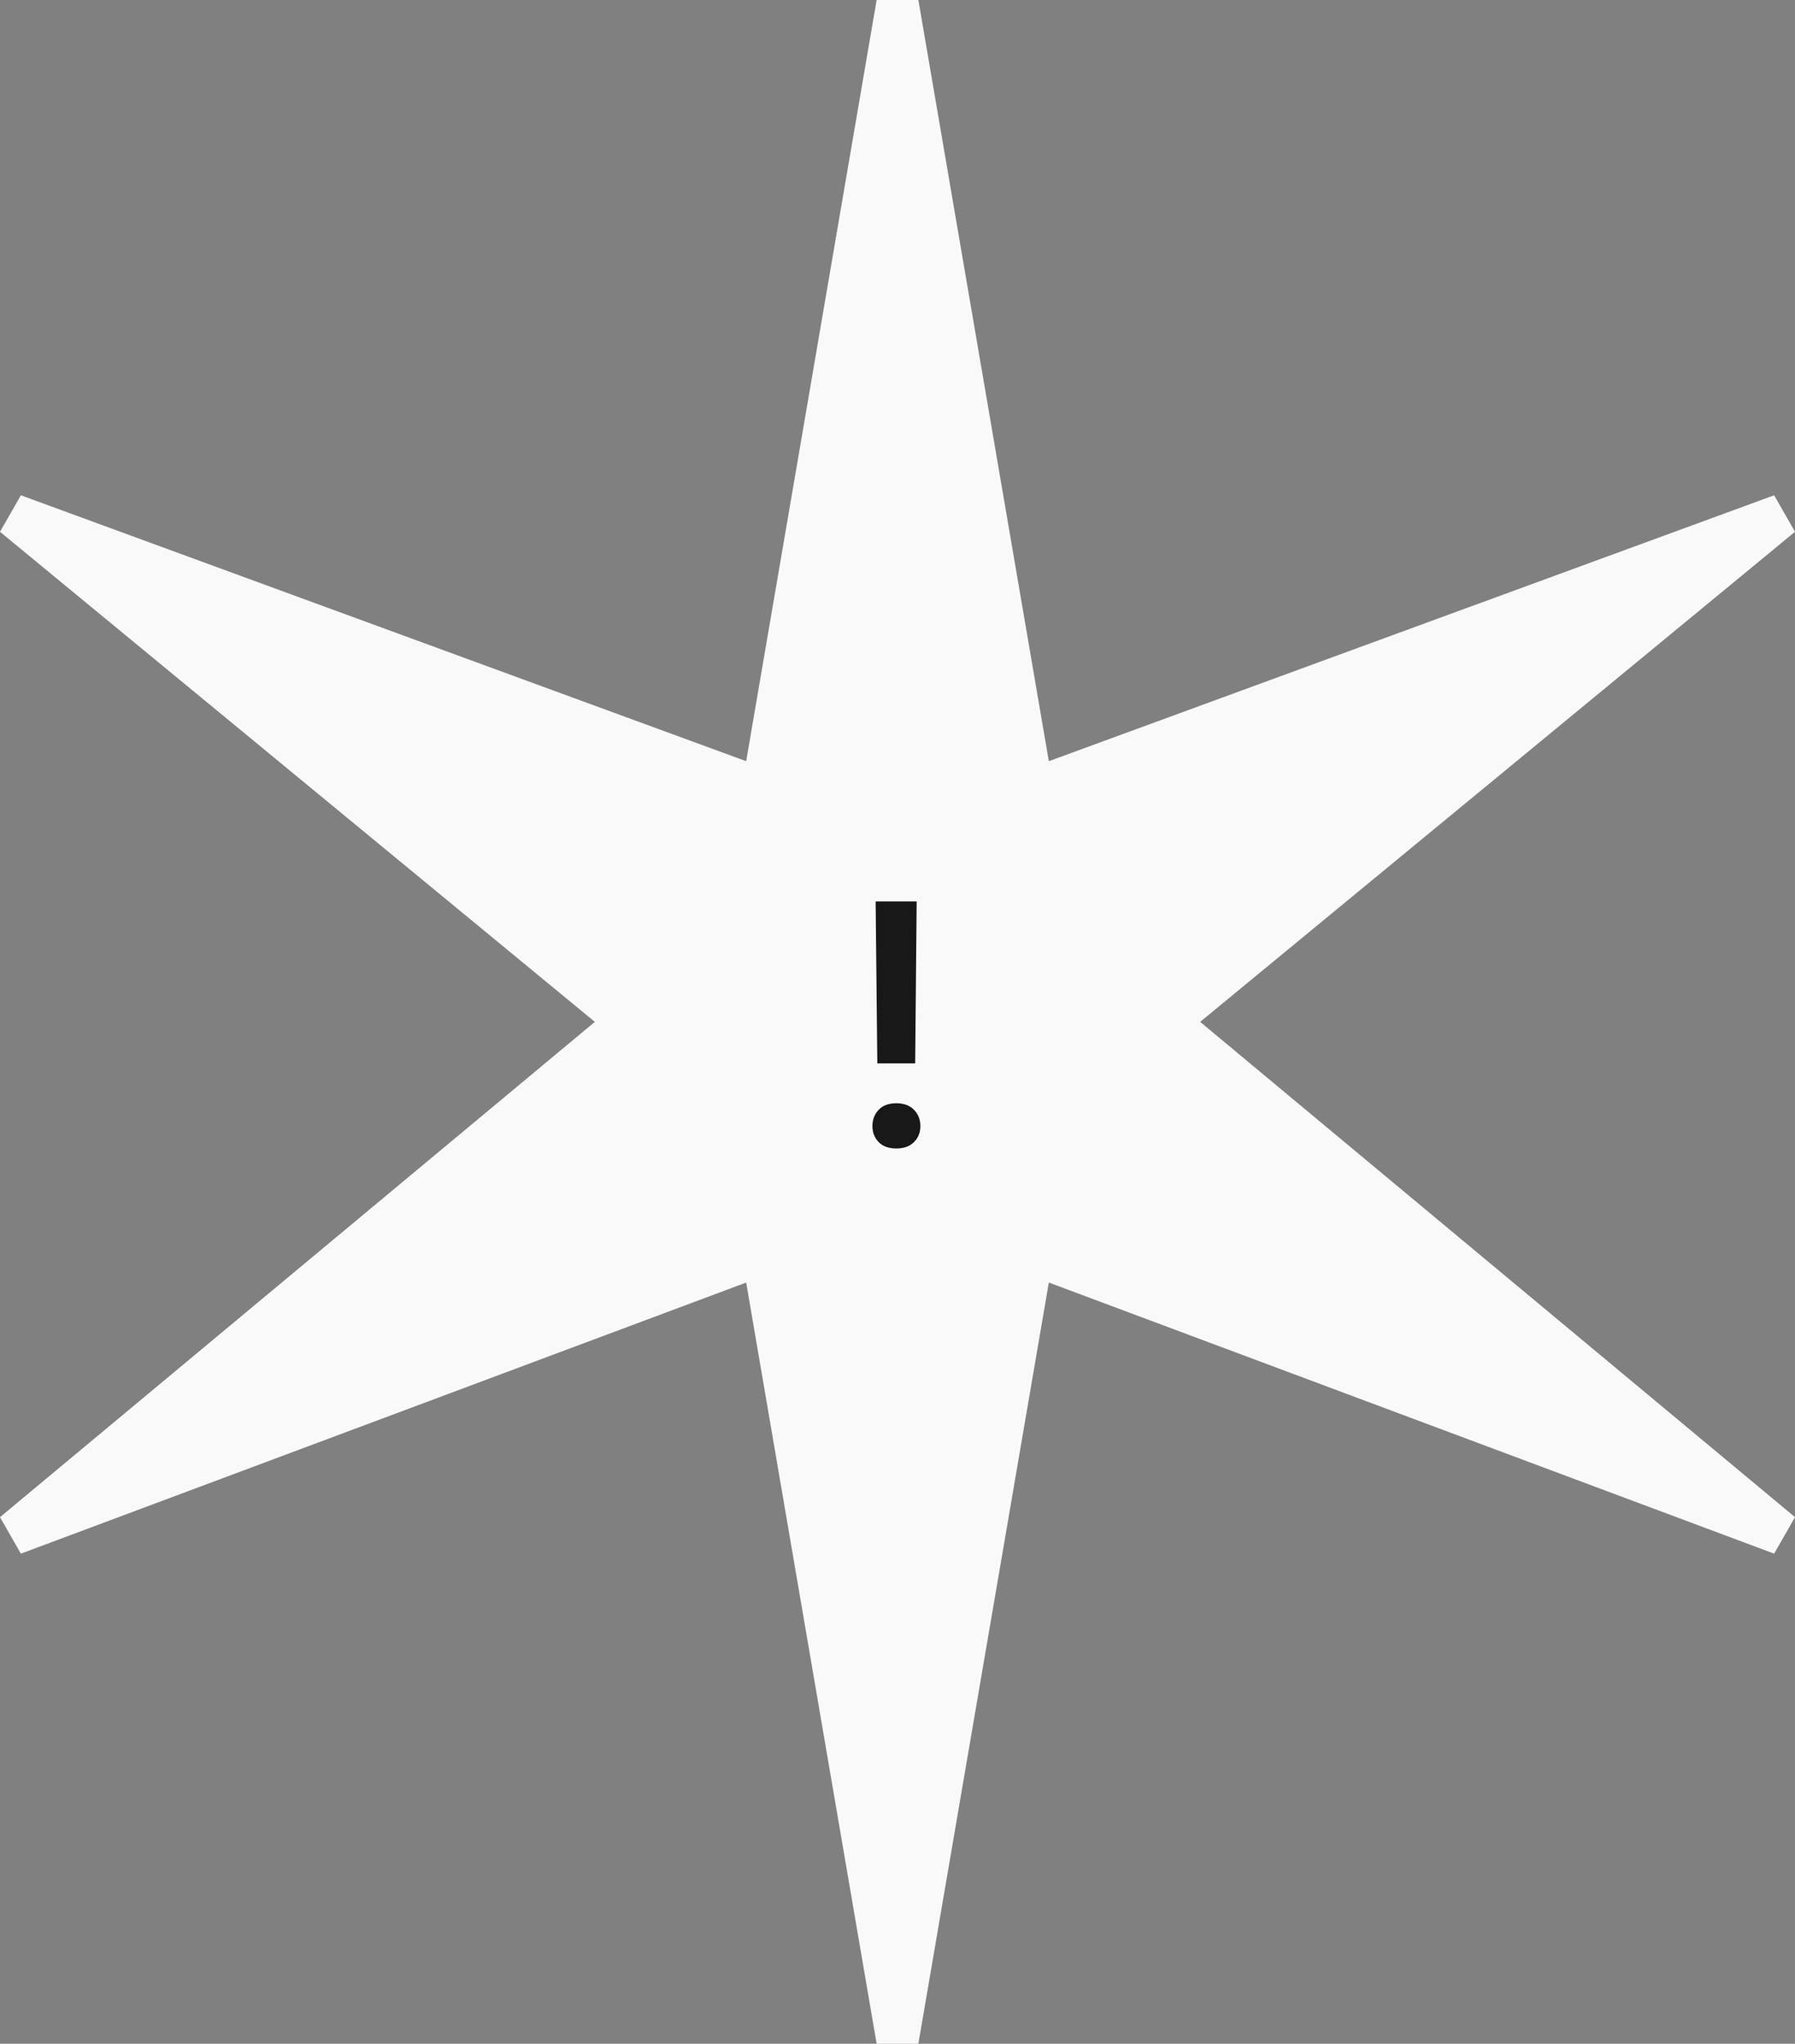 <svg width="238" height="271" viewBox="0 0 238 271" fill="none" xmlns="http://www.w3.org/2000/svg">
<rect x="0" y="0" width="238" height="271" fill="#808080" stroke="none"/>
<path d="M116.233 271L98.936 170.066L2.767 206.015L0 201.176L78.872 135.5L0 70.515L2.767 65.676L98.936 100.934L116.233 0H121.767L139.064 100.934L235.233 65.676L238 70.515L159.128 135.5L238 201.176L235.233 206.015L139.064 170.066L121.767 271H116.233Z" fill="#F9F9F9"/>
<path d="M121.342 141.005H116.324L116.101 119.529H121.542L121.342 141.005ZM115.677 149.324C115.677 148.461 115.952 147.74 116.502 147.161C117.052 146.581 117.833 146.291 118.844 146.291C119.84 146.291 120.621 146.581 121.186 147.161C121.751 147.74 122.033 148.461 122.033 149.324C122.033 150.171 121.751 150.877 121.186 151.442C120.621 152.007 119.84 152.29 118.844 152.29C117.833 152.29 117.052 152.007 116.502 151.442C115.952 150.877 115.677 150.171 115.677 149.324Z" fill="#181818"/>
</svg>
